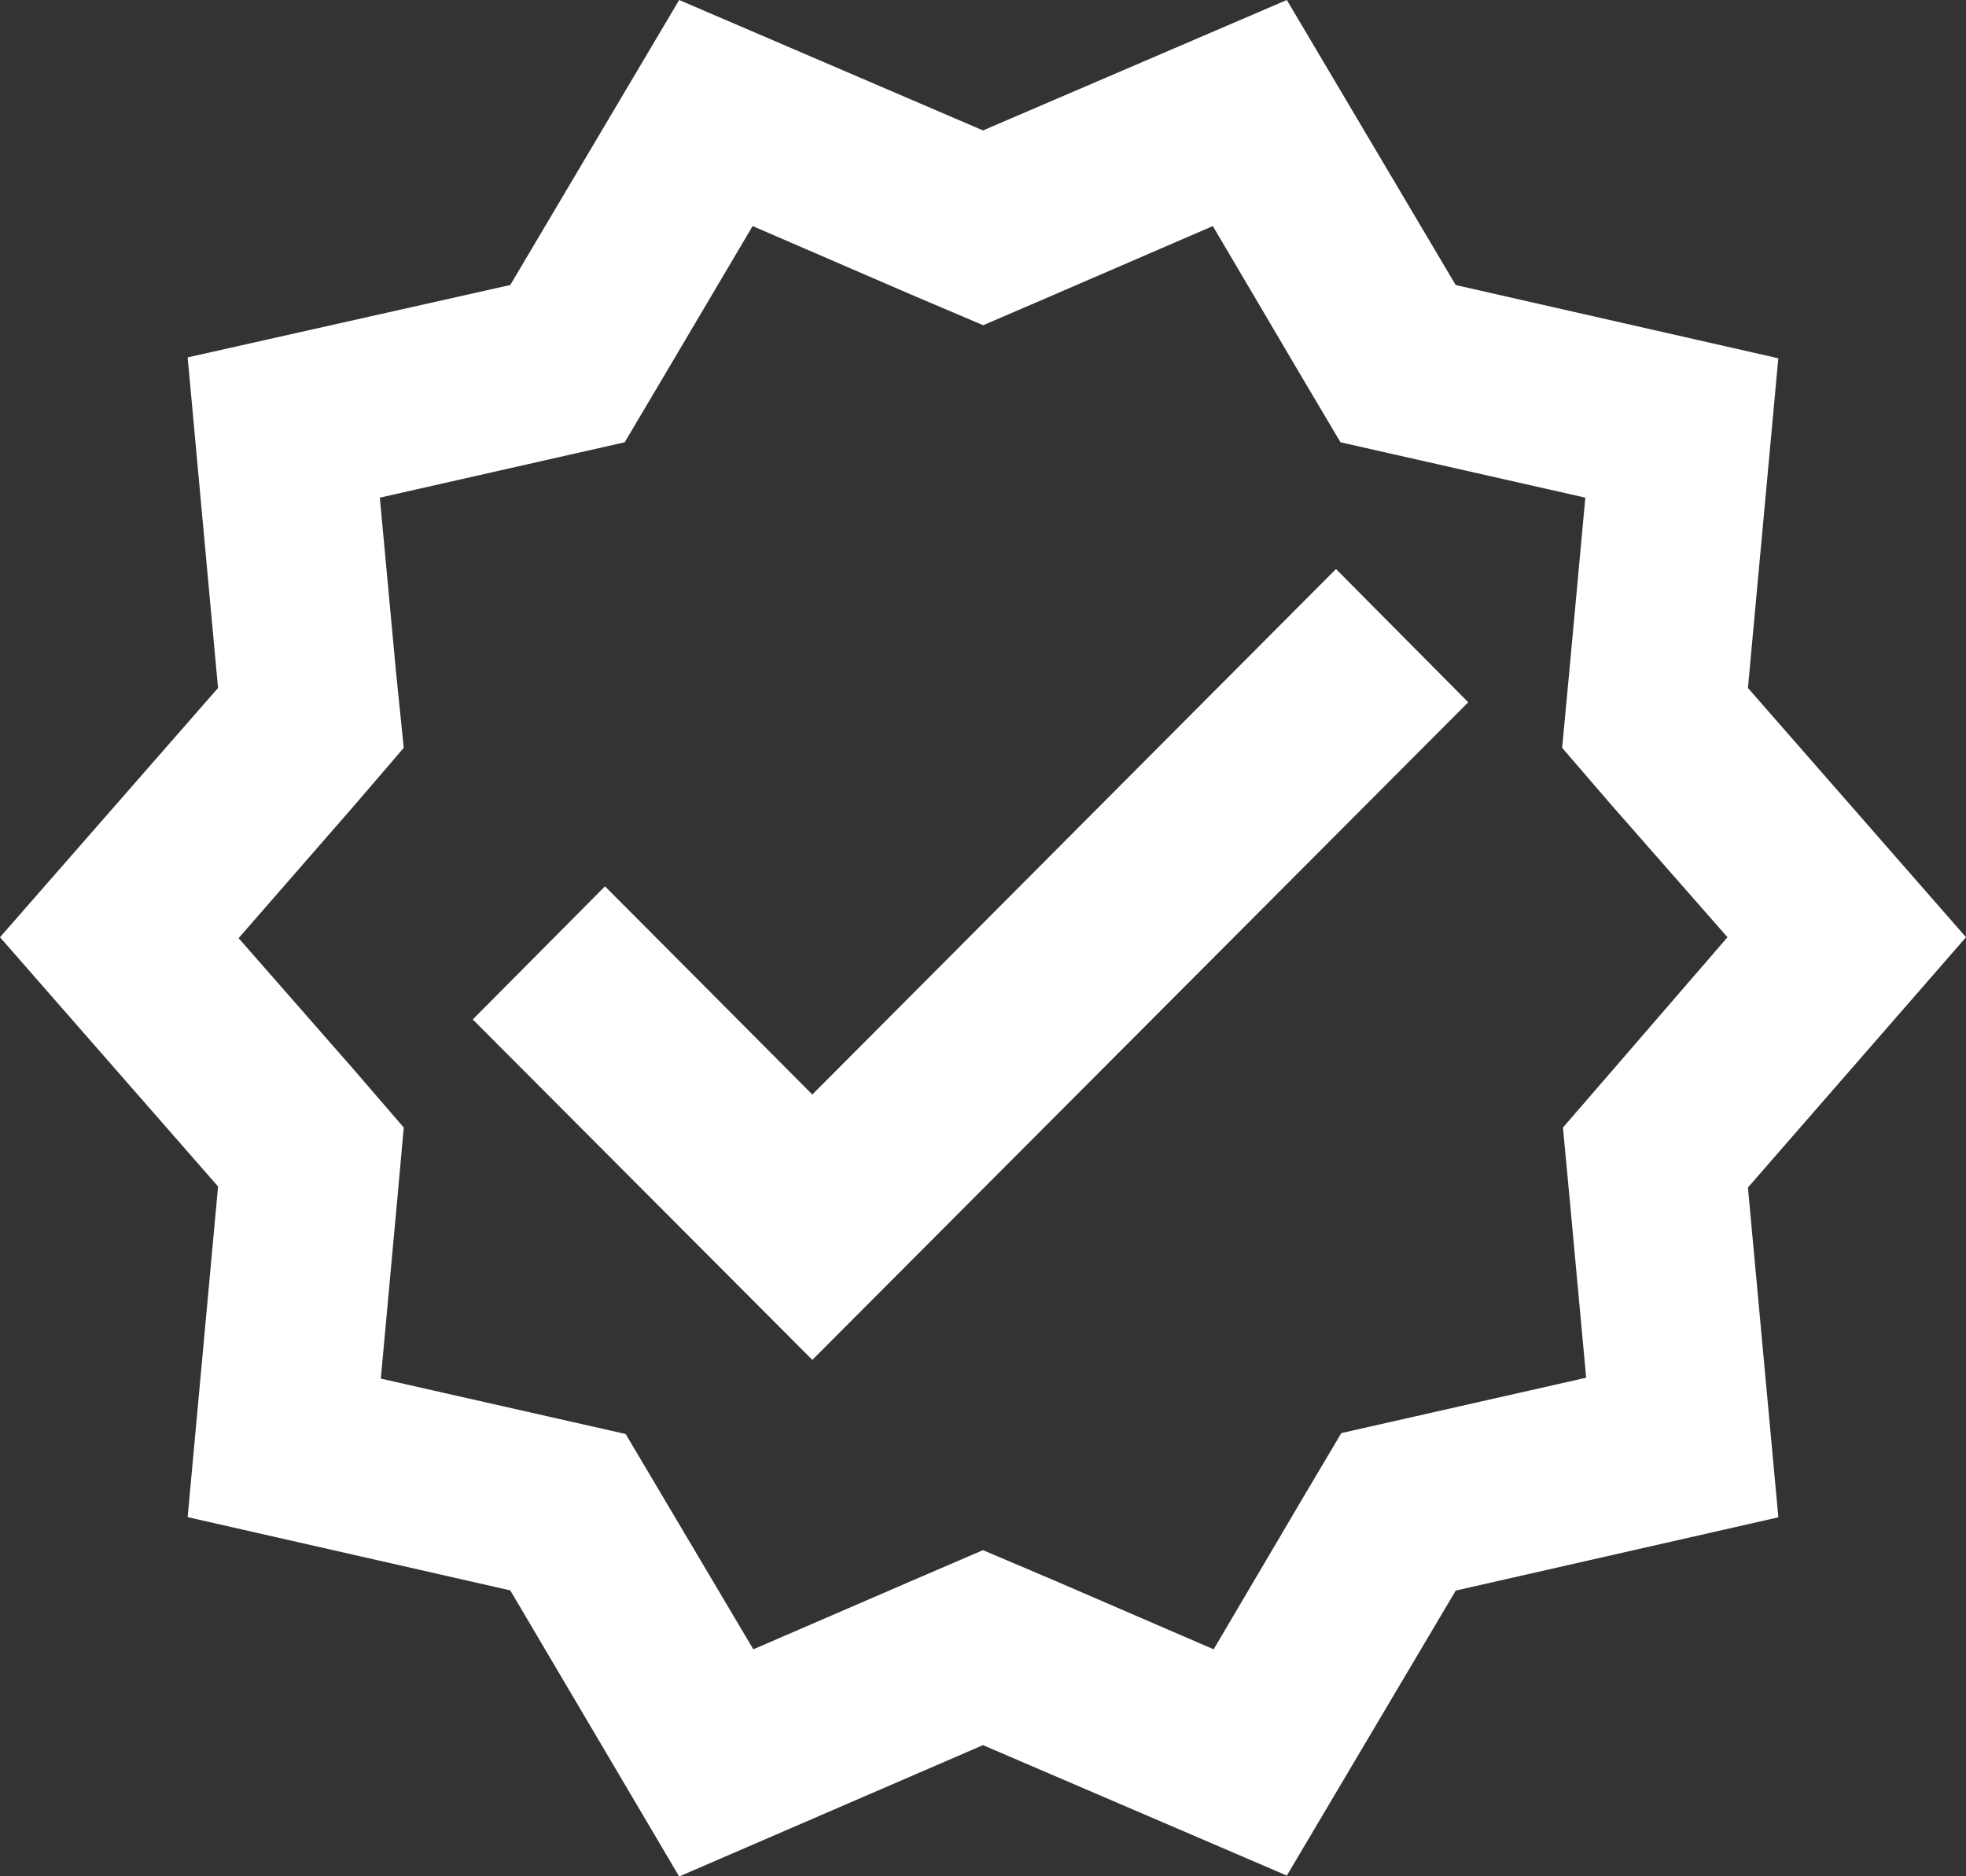 <svg xmlns="http://www.w3.org/2000/svg" id="Grupo_119" data-name="Grupo 119" width="50.154" height="47.874" viewBox="0 0 50.154 47.874"><rect x="0" y="0" width="50.154" height="47.874" fill="#333333" stroke="none"/><path id="Caminho_61" data-name="Caminho 61" d="M51.154,25.414l-5.563-6.36.775-8.412-8.23-1.869L33.828,1.5,26.077,4.828,18.326,1.5,14.017,8.772l-8.23,1.847.775,8.435L1,25.414l5.563,6.36L5.787,40.21l8.23,1.869,4.309,7.3,7.751-3.351,7.751,3.328,4.309-7.272,8.23-1.869L45.591,31.8Zm-9,3.374L40.872,30.27l.182,1.938.41,4.445-4.331.98-1.915.433-1,1.687-2.257,3.83L27.9,41.828l-1.824-.775-1.8.775-4.058,1.755-2.257-3.807-1-1.687-1.915-.433-4.331-.98.41-4.468L11.3,30.27l-1.277-1.482L7.087,25.437l2.941-3.374L11.3,20.581,11.1,18.621l-.41-4.423,4.331-.98,1.915-.433,1-1.687L20.2,7.268l4.058,1.755,1.824.775,1.8-.775,4.058-1.755,2.257,3.83,1,1.687,1.915.433,4.331.98-.41,4.445-.182,1.938,1.277,1.482,2.941,3.351Z" transform="translate(-1 -1.5)" fill="#fff"></path><path id="Caminho_62" data-name="Caminho 62" d="M14.953,21.275,9.664,15.963,6.29,19.36l8.663,8.686L31.686,11.267l-3.374-3.4Z" transform="translate(5.77 6.652)" fill="#fff"></path></svg>